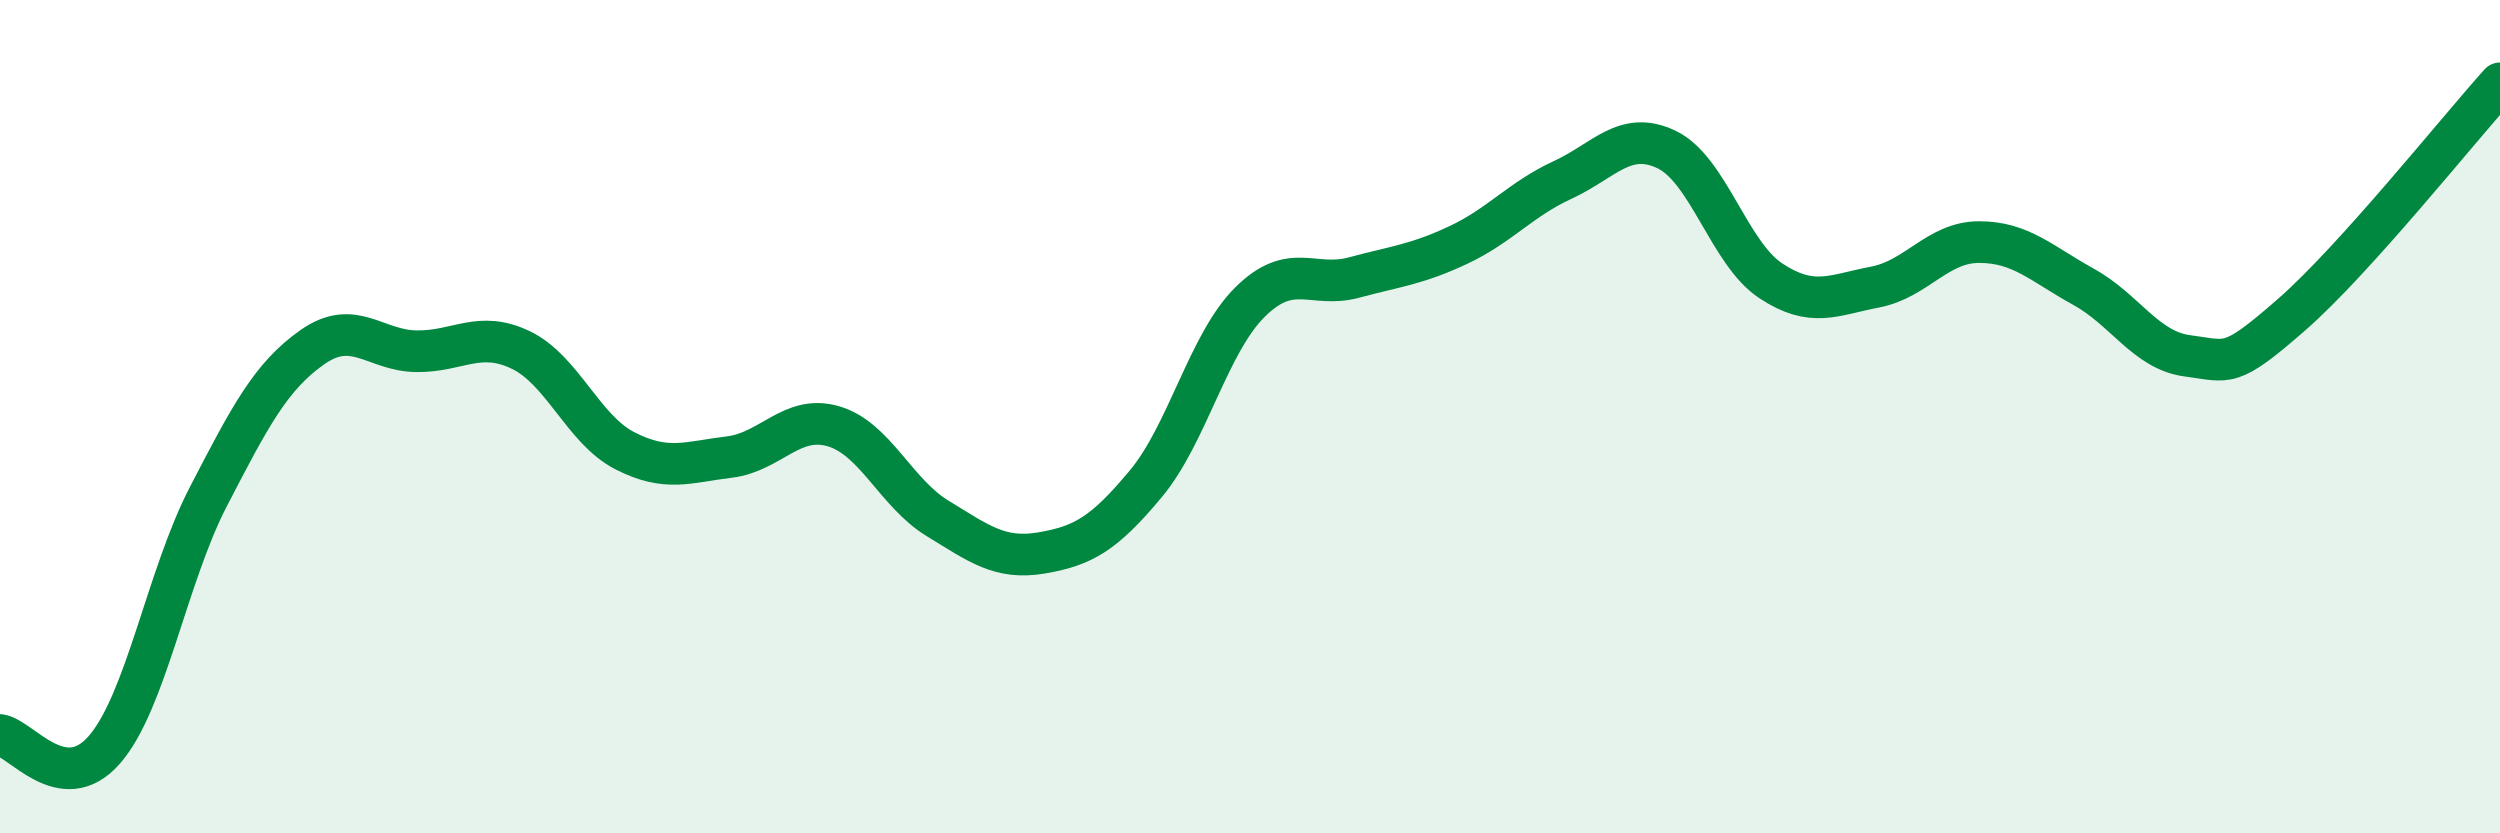
    <svg width="60" height="20" viewBox="0 0 60 20" xmlns="http://www.w3.org/2000/svg">
      <path
        d="M 0,17.64 C 0.5,17.71 1.5,19.14 2.5,18 C 3.5,16.86 4,13.85 5,11.92 C 6,9.99 6.5,9.03 7.5,8.33 C 8.5,7.63 9,8.42 10,8.43 C 11,8.44 11.5,7.92 12.5,8.4 C 13.5,8.88 14,10.31 15,10.82 C 16,11.33 16.5,11.09 17.5,10.97 C 18.5,10.85 19,9.94 20,10.23 C 21,10.52 21.5,11.83 22.5,12.44 C 23.5,13.05 24,13.44 25,13.27 C 26,13.1 26.5,12.81 27.5,11.61 C 28.5,10.41 29,8.24 30,7.25 C 31,6.26 31.5,6.93 32.5,6.66 C 33.5,6.39 34,6.35 35,5.88 C 36,5.41 36.5,4.78 37.5,4.32 C 38.5,3.86 39,3.11 40,3.59 C 41,4.07 41.5,6.08 42.5,6.74 C 43.5,7.4 44,7.08 45,6.89 C 46,6.7 46.5,5.81 47.5,5.81 C 48.5,5.81 49,6.33 50,6.88 C 51,7.43 51.5,8.41 52.5,8.54 C 53.5,8.67 53.5,8.86 55,7.55 C 56.5,6.24 59,3.11 60,2L60 20L0 20Z"
        fill="#008740"
        opacity="0.1"
        stroke-linecap="round"
        stroke-linejoin="round"
      />
      <path
        d="M 0,17.64 C 0.5,17.71 1.5,19.14 2.5,18 C 3.5,16.86 4,13.85 5,11.92 C 6,9.99 6.5,9.03 7.5,8.33 C 8.5,7.63 9,8.42 10,8.43 C 11,8.44 11.5,7.92 12.5,8.4 C 13.5,8.88 14,10.31 15,10.82 C 16,11.33 16.5,11.09 17.5,10.97 C 18.5,10.85 19,9.94 20,10.23 C 21,10.52 21.5,11.83 22.5,12.44 C 23.5,13.05 24,13.44 25,13.27 C 26,13.1 26.5,12.81 27.5,11.61 C 28.5,10.41 29,8.24 30,7.25 C 31,6.26 31.5,6.93 32.5,6.66 C 33.5,6.39 34,6.35 35,5.88 C 36,5.41 36.5,4.78 37.5,4.32 C 38.5,3.86 39,3.11 40,3.59 C 41,4.07 41.5,6.08 42.5,6.74 C 43.5,7.4 44,7.08 45,6.89 C 46,6.7 46.5,5.81 47.5,5.81 C 48.5,5.81 49,6.33 50,6.88 C 51,7.43 51.5,8.41 52.5,8.54 C 53.5,8.67 53.5,8.86 55,7.55 C 56.5,6.24 59,3.11 60,2"
        stroke="#008740"
        stroke-width="1"
        fill="none"
        stroke-linecap="round"
        stroke-linejoin="round"
      />
    </svg>
  
